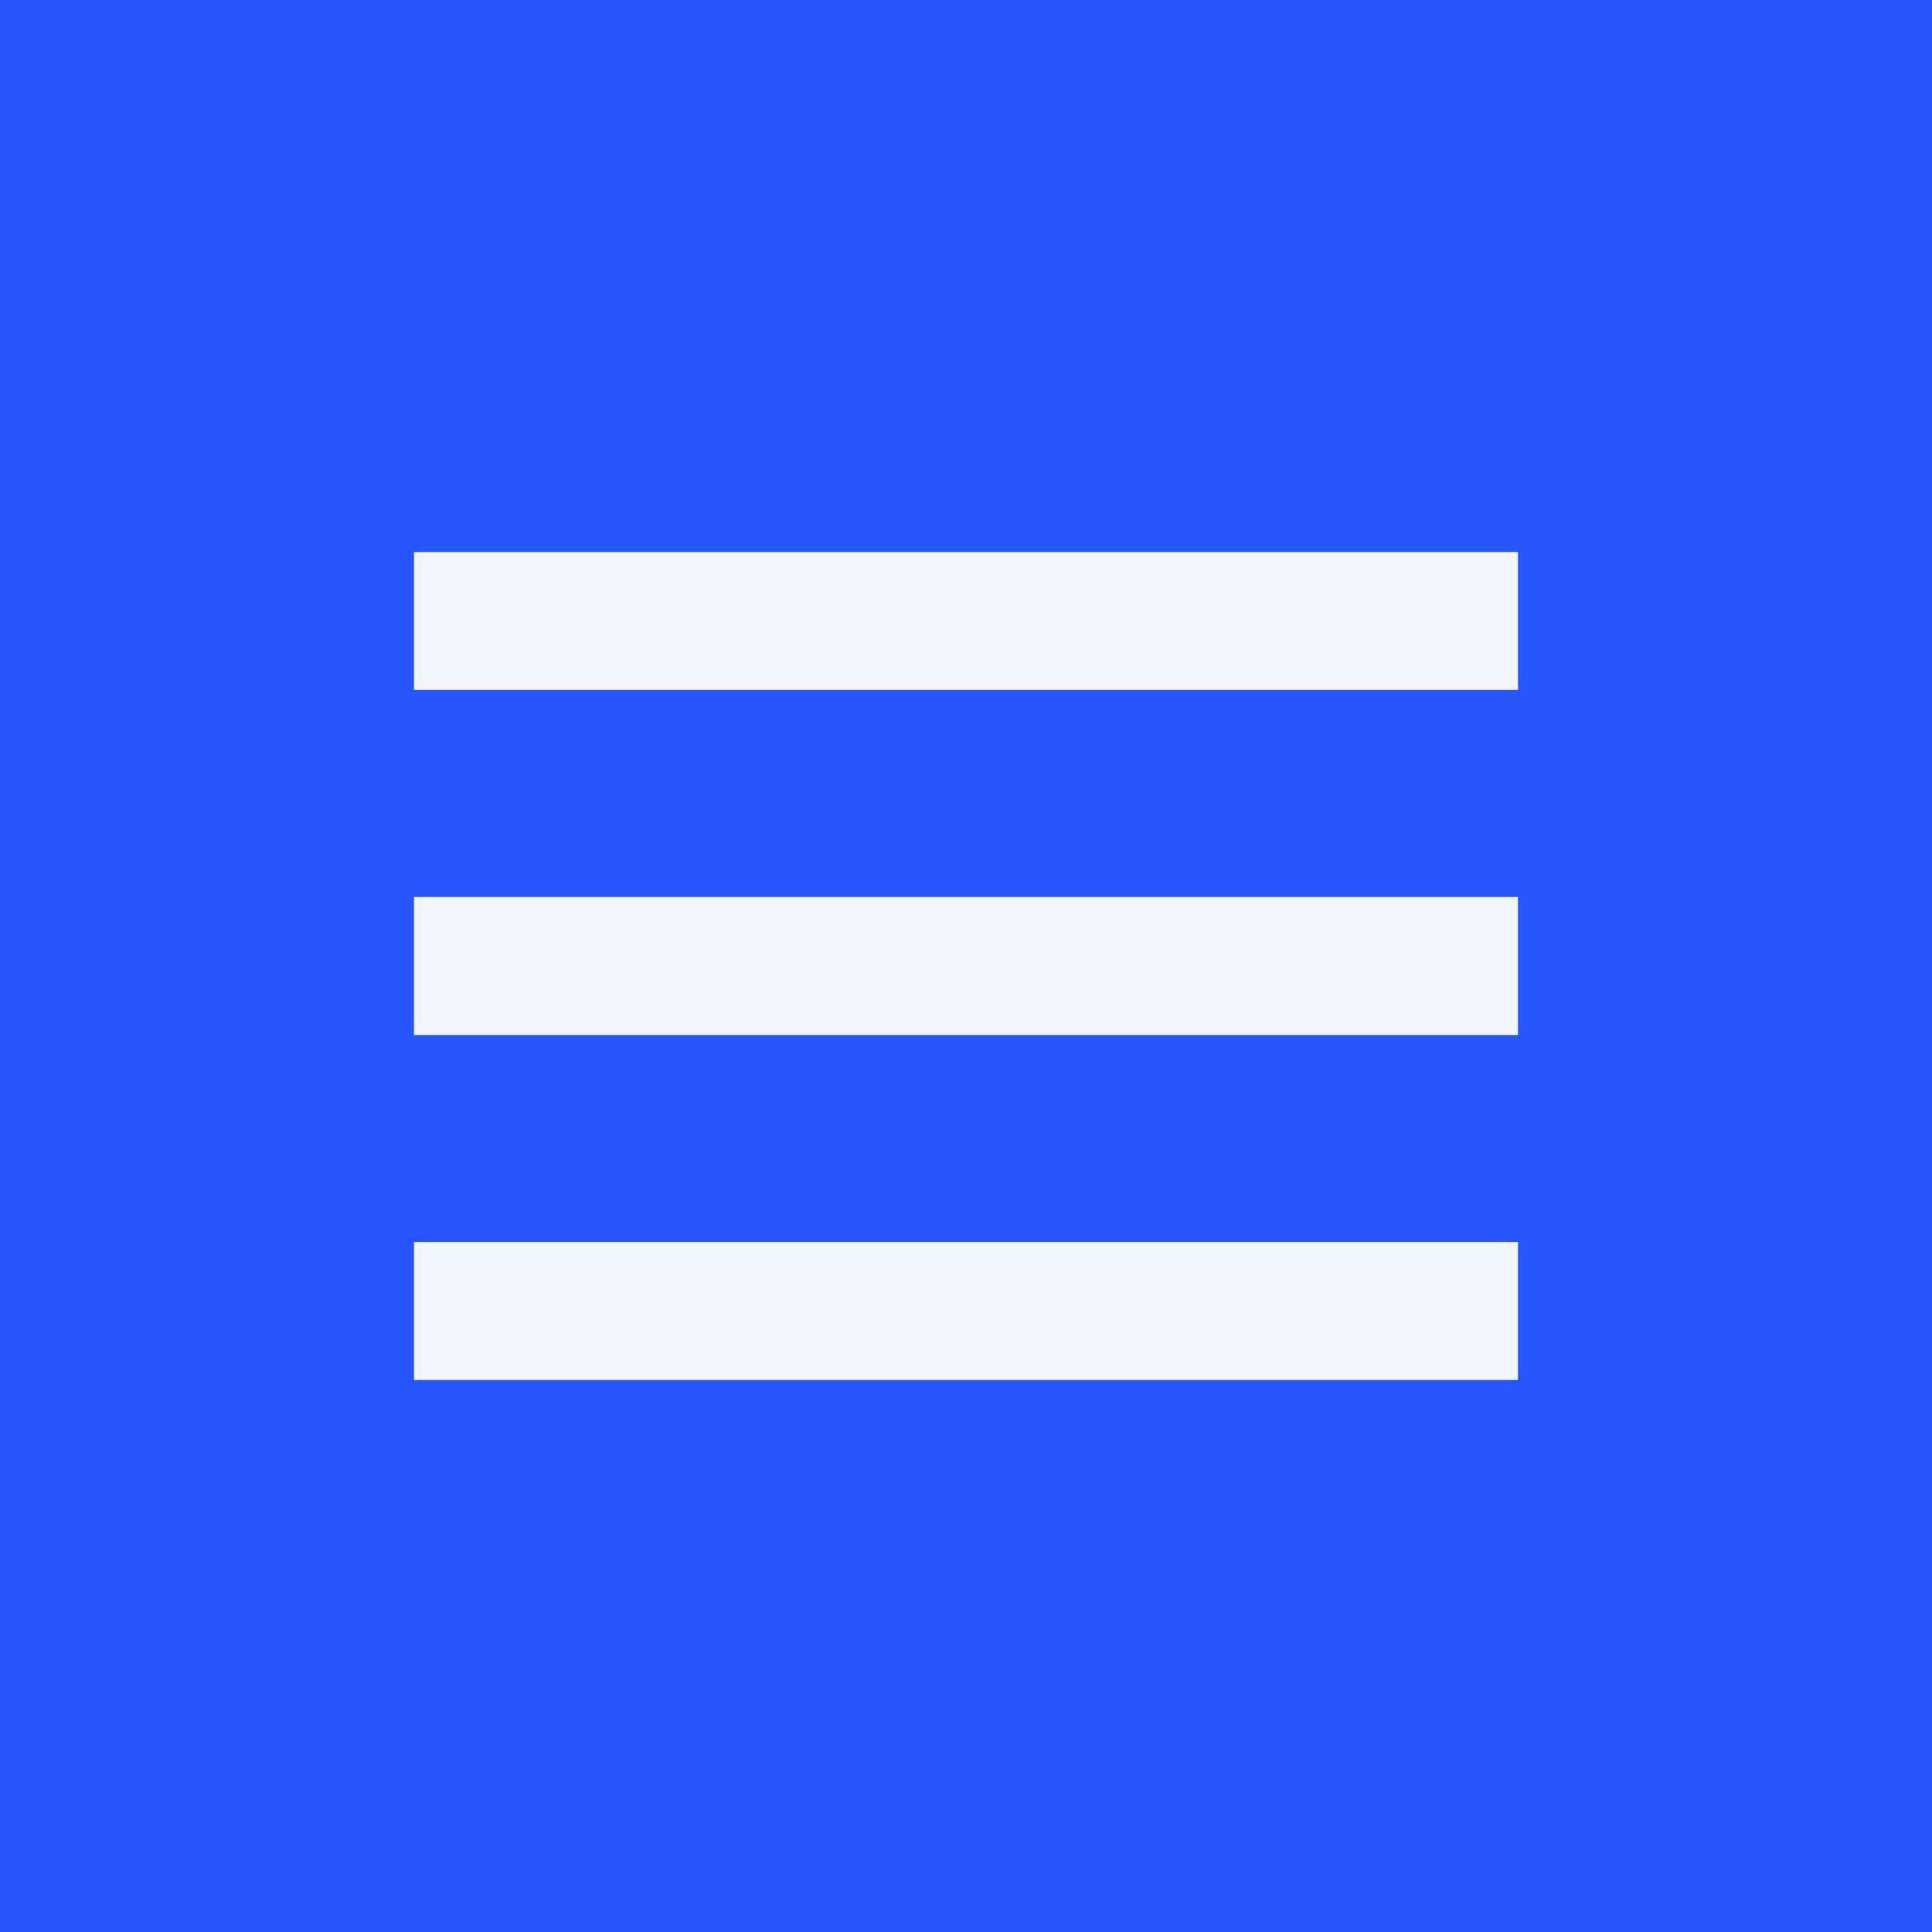 <?xml version="1.0" encoding="UTF-8"?> <svg xmlns="http://www.w3.org/2000/svg" width="28" height="28" viewBox="0 0 28 28" fill="none"> <rect width="28" height="28" fill="#2555FF"></rect> <rect x="6" y="8" width="16" height="2" fill="#F2F5FF"></rect> <rect x="6" y="13" width="16" height="2" fill="#F2F5FF"></rect> <rect x="6" y="18" width="16" height="2" fill="#F2F5FF"></rect> </svg> 